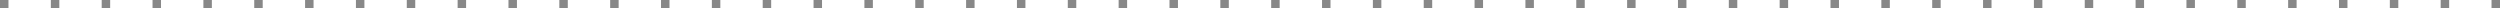 <svg xmlns="http://www.w3.org/2000/svg" width="295" height="1" viewBox="0 0 295 1"><path d="M295,.5h-1v-1h1Zm-6,0h-1v-1h1Zm-6,0h-1v-1h1Zm-6,0h-1v-1h1Zm-6,0h-1v-1h1Zm-6,0h-1v-1h1Zm-6,0h-1v-1h1Zm-6,0h-1v-1h1Zm-6,0h-1v-1h1Zm-6,0h-1v-1h1Zm-6,0h-1v-1h1Zm-6,0h-1v-1h1Zm-6,0h-1v-1h1Zm-6,0h-1v-1h1Zm-6,0h-1v-1h1Zm-6,0h-1v-1h1Zm-6,0h-1v-1h1Zm-6,0h-1v-1h1Zm-6,0h-1v-1h1Zm-6,0h-1v-1h1Zm-6,0h-1v-1h1Zm-6,0h-1v-1h1Zm-6,0h-1v-1h1Zm-6,0h-1v-1h1Zm-6,0h-1v-1h1Zm-6,0h-1v-1h1Zm-6,0h-1v-1h1Zm-6,0h-1v-1h1Zm-6,0h-1v-1h1Zm-6,0h-1v-1h1Zm-6,0h-1v-1h1Zm-6,0h-1v-1h1Zm-6,0h-1v-1h1Zm-6,0H96v-1h1Zm-6,0H90v-1h1Zm-6,0H84v-1h1Zm-6,0H78v-1h1Zm-6,0H72v-1h1Zm-6,0H66v-1h1Zm-6,0H60v-1h1Zm-6,0H54v-1h1Zm-6,0H48v-1h1Zm-6,0H42v-1h1Zm-6,0H36v-1h1Zm-6,0H30v-1h1Zm-6,0H24v-1h1Zm-6,0H18v-1h1Zm-6,0H12v-1h1ZM7,.5H6v-1H7ZM1,.5H0v-1H1Z" transform="translate(0 0.5)" fill="#888"/></svg>